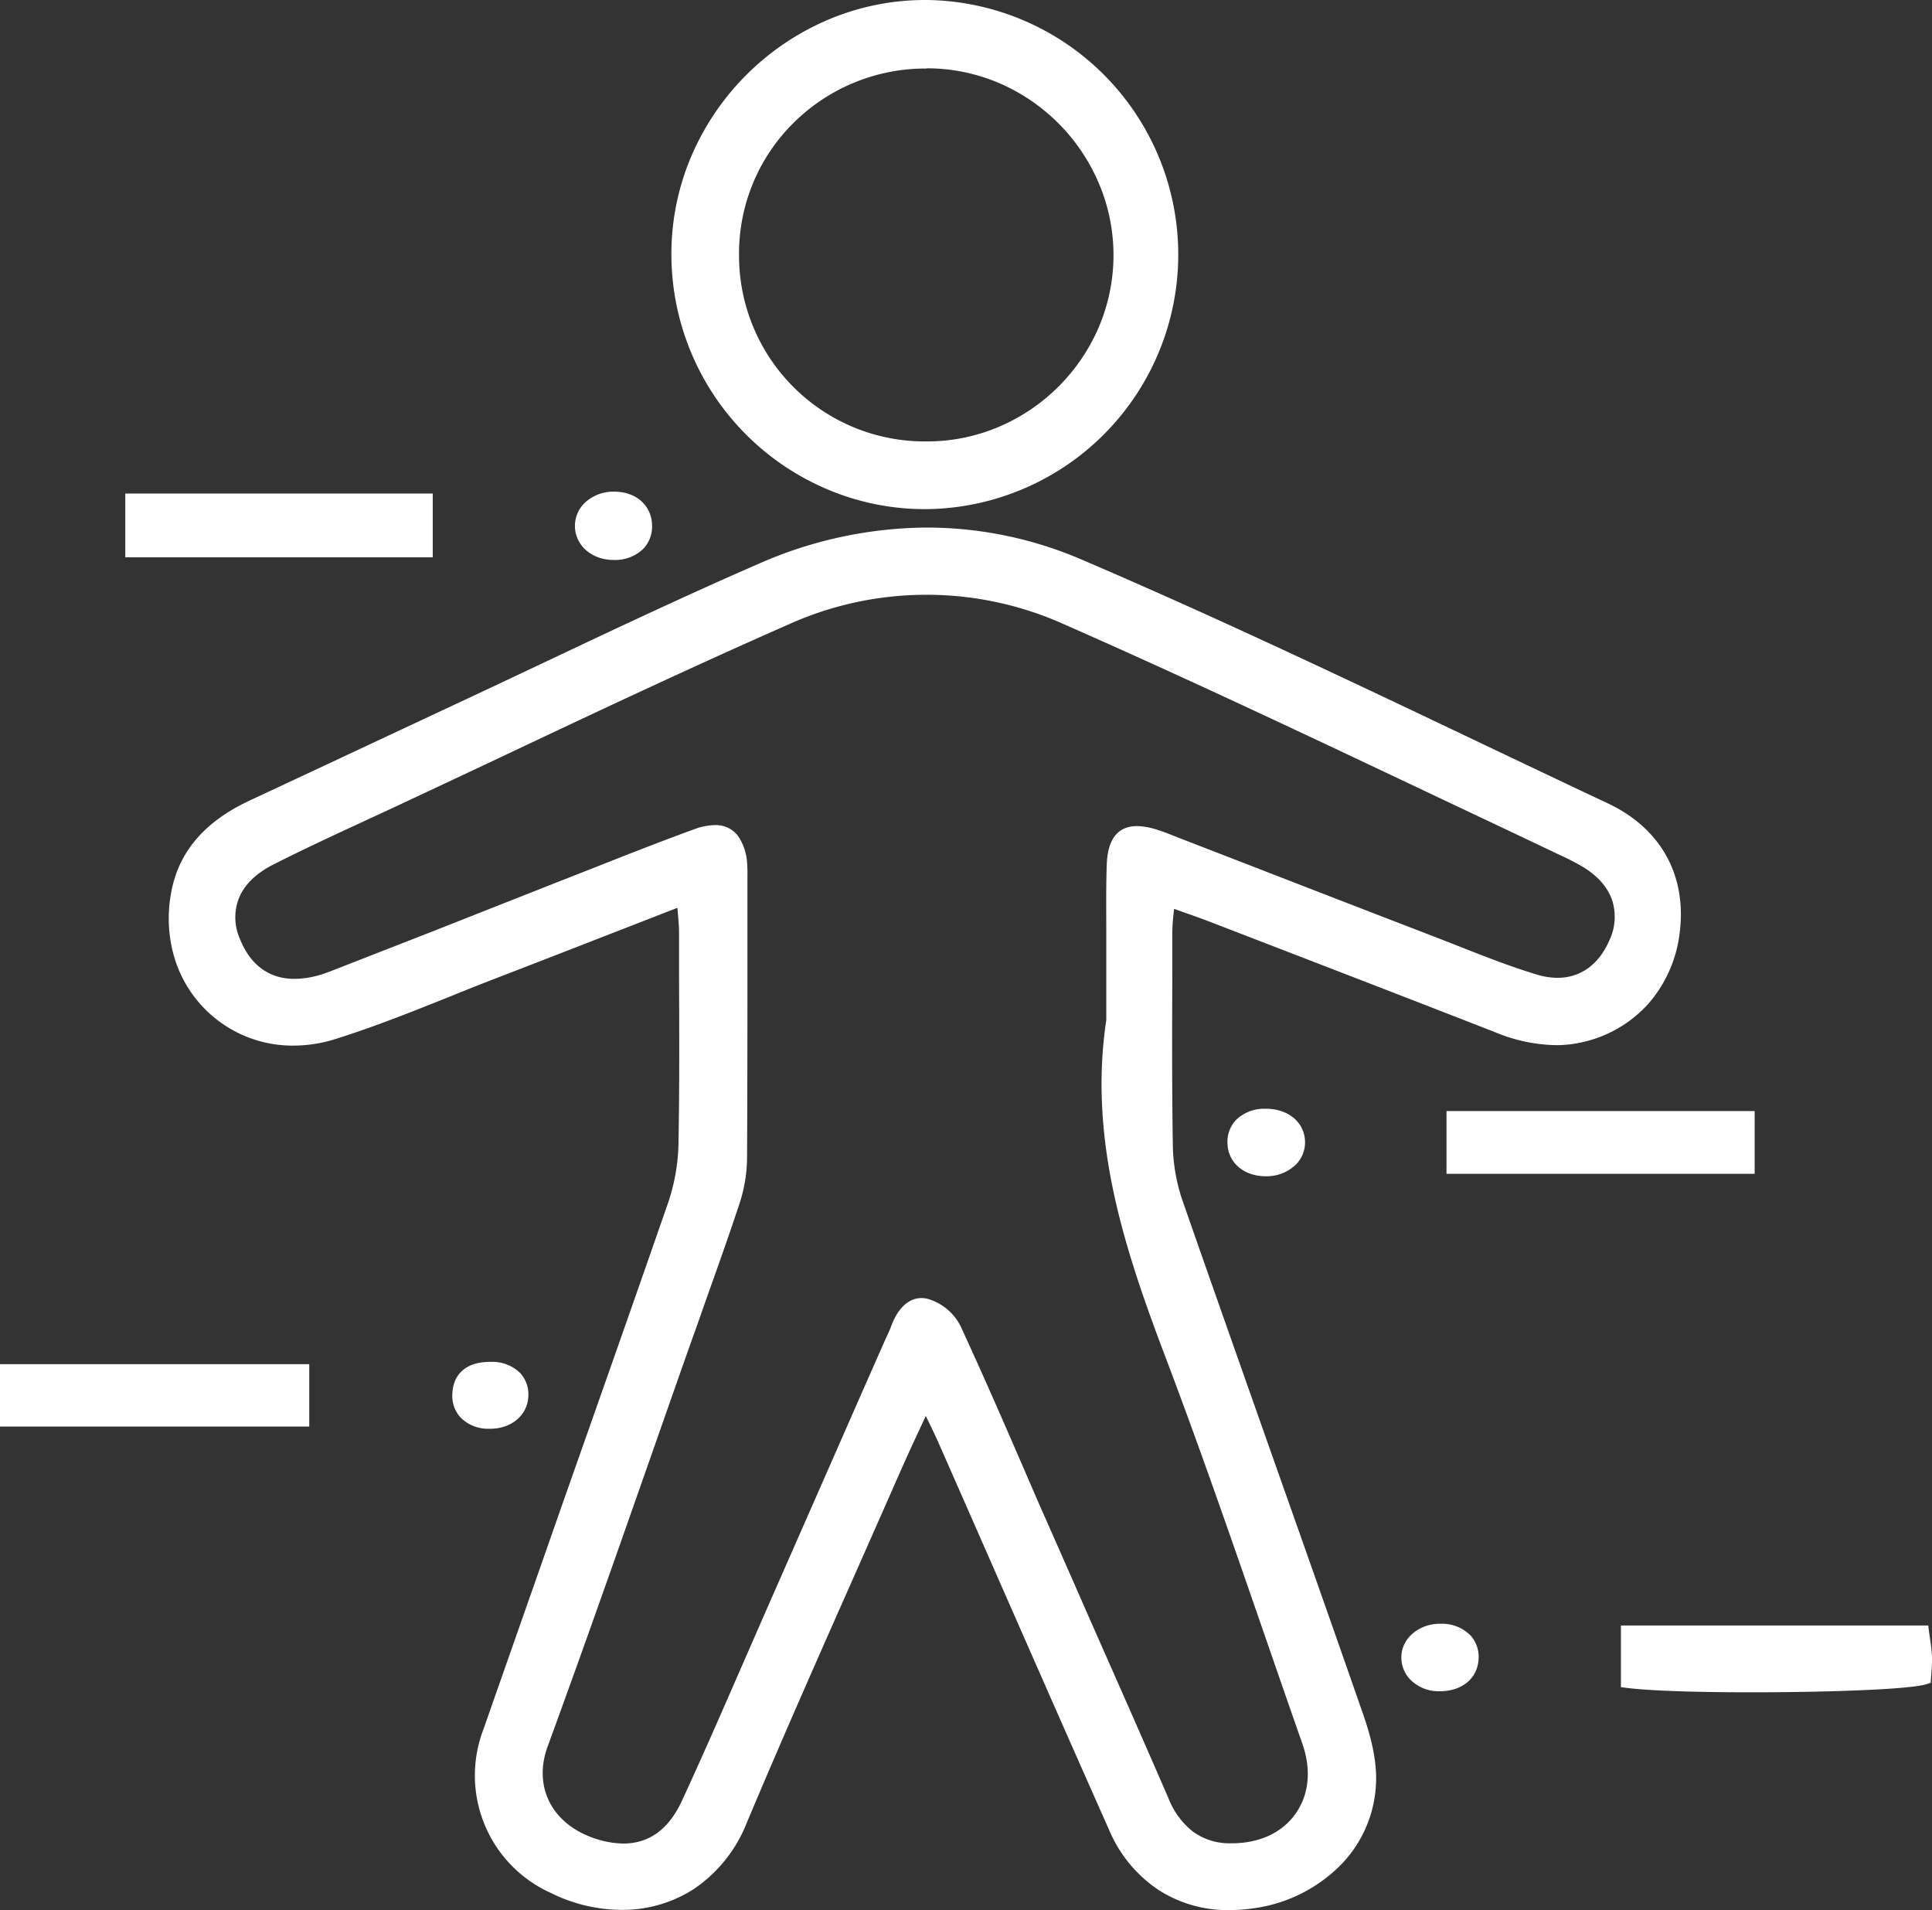 <svg xmlns="http://www.w3.org/2000/svg" viewBox="0 0 469.85 464.42"><rect x="0" y="0" width="469.85" height="464.42" fill="#333333" stroke="none"/><defs><style>.cls-1{fill:#fff;}</style></defs><g id="Ebene_2" data-name="Ebene 2"><g id="Gruppe_114" data-name="Gruppe 114"><g id="Gruppe_86" data-name="Gruppe 86"><path id="Pfad_136" data-name="Pfad 136" class="cls-1" d="M166,218.68c-15.6,6.07-30.41,11.86-45.25,17.59-13.18,5.09-26.18,10.79-39.65,15C59,258.23,39.21,240.61,43,217.77c1.78-10.8,8.87-17.41,18.38-21.85l48.29-22.53c25.11-11.69,50-23.87,75.4-34.92s52.33-11.78,77.45-1.05c43.18,18.43,85.35,39.21,127.84,59.22,12.64,6,18.4,17,16.69,30.09-1.67,12.82-10.16,22.39-22.52,25.24-7,1.62-13.7.21-20.3-2.37q-34.5-13.47-69.09-26.74c-3.32-1.28-6.7-2.44-10.84-3.94-.25,3-.6,5.25-.61,7.5-.05,17.18-.19,34.37.08,51.54a45.63,45.63,0,0,0,2.33,14.09c14.48,41.49,29.31,82.87,43.77,124.37,1.94,5.57,3.63,11.74,3.3,17.51-.84,14.75-12.73,26.19-28.16,28.55-15.22,2.33-27.65-4.08-33.88-18.09-14-31.36-27.69-62.82-41.53-94.23-1.19-2.7-2.53-5.33-4.48-9.4-3.18,7-5.81,12.55-8.3,18.21-12.24,27.84-24.76,55.56-36.54,83.59-8.94,21.27-29.8,24.22-45.71,16.34-14.72-7.29-21-22.42-15.57-38,14.91-42.62,30.05-85.16,44.88-127.8a49,49,0,0,0,2.64-14.93c.32-17.17.15-34.36.11-51.54,0-2.32-.33-4.65-.58-8m104.49,29.45V233.67c0-7.84-.2-15.68.09-23.5.26-7,3.37-9.13,10-7.18,2,.6,4,1.44,5.93,2.2l62.33,24.11c8.14,3.14,16.21,6.55,24.54,9,8.71,2.62,15.76-1.06,19.26-9s.93-15.16-7-20a68.36,68.36,0,0,0-6.44-3.28c-39.82-18.62-79.36-37.86-119.58-55.57a83.07,83.07,0,0,0-68.56,0C158.24,165,126,180.56,93.5,195.69c-9.28,4.32-18.62,8.54-27.75,13.17s-12,11.94-8.77,20c3.67,9.09,11.32,12.49,21.36,9.44,1.44-.44,2.84-1,4.24-1.55l53-20.68c11.22-4.38,22.38-8.91,33.7-13,6.89-2.51,10.3-.07,11,7.16.11,1.2,0,2.41.06,3.61,0,22.6.07,45.21-.09,67.81a34.86,34.86,0,0,1-1.77,10.57c-3.58,10.86-7.51,21.6-11.32,32.38-11.72,33.21-23.21,66.51-35.32,99.58-3.66,10,.65,19.81,11.33,23.84s19.2.94,24-9.39c7.08-15.3,13.69-30.81,20.48-46.25q14.55-33.06,29.07-66.14c.49-1.1,1-2.19,1.44-3.31,1.24-3.37,3.54-6.53,7.05-5.76a11.7,11.7,0,0,1,7.07,5.78c7.21,15.56,13.9,31.37,20.8,47.08,9.94,22.6,20,45.13,29.82,67.79,3.21,7.43,8.35,11.74,16.45,11.83,15.1.15,23.81-12,18.83-26.22-11-31.54-21.63-63.24-33.47-94.48-9.91-26.16-18.43-52.27-14.12-80.79"/><path id="Pfad_136_-_Kontur" data-name="Pfad 136 - Kontur" class="cls-1" d="M299,464.42a31,31,0,0,1-17.41-5A32.88,32.88,0,0,1,269.76,445c-9.34-21-18.72-42.35-27.8-63-4.49-10.23-9.14-20.8-13.72-31.2-.77-1.74-1.59-3.44-2.64-5.59l-.46-.94c-.57,1.24-1.12,2.44-1.67,3.62-2,4.25-3.65,7.93-5.32,11.72-3.41,7.76-6.9,15.63-10.27,23.25-8.74,19.72-17.77,40.11-26.26,60.31a34.75,34.75,0,0,1-13,16.2,31.92,31.92,0,0,1-17.48,5,39,39,0,0,1-17.25-4.15,31.31,31.31,0,0,1-16.31-39.78c6.32-18.07,12.8-36.43,19-54.2,8.5-24.11,17.29-49,25.83-73.6A47.4,47.4,0,0,0,165,278.17c.25-13.5.2-27.25.14-40.54l0-11c0-1.47-.15-3-.31-4.77,0-.36-.07-.74-.1-1.13l-12.49,4.86c-10.64,4.14-20.69,8.06-30.92,12-3.83,1.48-7.71,3-11.46,4.54-9.19,3.68-18.68,7.49-28.28,10.5a34.08,34.08,0,0,1-10.21,1.6A30,30,0,0,1,42.18,232a33.63,33.63,0,0,1-.65-14.43c1.68-10.19,8-17.7,19.21-22.94l14.43-6.74L109,172.05c7.53-3.51,15.17-7.12,22.56-10.61,17.25-8.16,35.08-16.59,52.88-24.33a102.54,102.54,0,0,1,41-8.84,95.5,95.5,0,0,1,37.6,7.78c32.7,14,65.34,29.51,96.91,44.55,10.15,4.83,20.64,9.83,31,14.7,13,6.1,19.35,17.62,17.52,31.61a31.73,31.73,0,0,1-7.61,17.15,30.44,30.44,0,0,1-16,9.33,28.46,28.46,0,0,1-6.44.73A40,40,0,0,1,363.67,251c-19.94-7.79-40.26-15.62-59.9-23.2l-9.18-3.54c-2.22-.85-4.41-1.64-7-2.54l-2.06-.74-.09.91c-.19,1.52-.3,3-.34,4.56,0,3.28,0,6.56,0,9.84-.05,13.66-.1,27.79.12,41.67a43.78,43.78,0,0,0,2.24,13.62c6.95,19.93,14.11,40.16,21,59.72,7.49,21.18,15.23,43.08,22.75,64.66C333,421,335,427.62,334.62,434a30.11,30.11,0,0,1-9,19.88,36.77,36.77,0,0,1-20.37,10.05A41.71,41.71,0,0,1,299,464.42ZM225.07,337.28l1.36,2.84c.67,1.4,1.28,2.65,1.82,3.76,1.06,2.17,1.9,3.89,2.68,5.68,4.59,10.4,9.23,21,13.72,31.21,9.08,20.67,18.47,42,27.8,63,5.08,11.4,14.51,17.68,26.56,17.68a37.07,37.07,0,0,0,5.76-.45,33.8,33.8,0,0,0,18.73-9.22,27.23,27.23,0,0,0,8.18-18c.33-5.86-1.55-12.13-3.23-16.94-7.51-21.57-15.25-43.47-22.74-64.64-6.92-19.57-14.07-39.8-21-59.73a47,47,0,0,1-2.4-14.55c-.22-13.91-.17-28.05-.12-41.73l0-9.83c0-1.63.15-3.25.35-4.86.09-.87.18-1.77.27-2.76l.16-1.92,1.81.66,3.83,1.37c2.46.88,4.78,1.7,7,2.58l9.17,3.54c19.65,7.57,40,15.41,59.92,23.2a37.3,37.3,0,0,0,13.66,3,26,26,0,0,0,5.77-.65,27.55,27.55,0,0,0,14.5-8.43,28.8,28.8,0,0,0,6.9-15.57,27.17,27.17,0,0,0-2.8-16.82A27.8,27.8,0,0,0,389.71,198c-10.34-4.88-20.84-9.88-31-14.71-31.55-15-64.16-30.56-96.8-44.5a92.32,92.32,0,0,0-36.45-7.54,99.48,99.48,0,0,0-39.84,8.59c-17.75,7.72-35.57,16.14-52.8,24.28-7.39,3.5-15,7.11-22.57,10.62l-33.85,15.8L62,197.25a35.21,35.21,0,0,0-11.61,8.19A24.18,24.18,0,0,0,44.43,218,30.86,30.86,0,0,0,45,231.19a27.5,27.5,0,0,0,5.58,10.64,27.14,27.14,0,0,0,20.77,9.51,31.15,31.15,0,0,0,9.33-1.47c9.49-3,18.93-6.76,28.06-10.43,3.76-1.5,7.65-3.07,11.5-4.55,10.23-3.95,20.28-7.86,30.92-12l14.33-5.57,1.85-.73.15,2c.08,1.12.17,2.1.26,3.06.17,1.84.31,3.43.32,5q0,5.47,0,11c0,13.31.11,27.07-.15,40.61a50.31,50.31,0,0,1-2.72,15.38c-8.55,24.56-17.33,49.5-25.83,73.61-6.26,17.76-12.73,36.12-19,54.19a29.2,29.2,0,0,0,.2,21,29.49,29.49,0,0,0,14.63,15.13,36.24,36.24,0,0,0,16,3.84A29,29,0,0,0,167,456.86,32.06,32.06,0,0,0,178.91,442c8.5-20.23,17.54-40.63,26.28-60.36,3.37-7.62,6.86-15.49,10.27-23.24,1.67-3.81,3.37-7.5,5.34-11.78.95-2.05,1.92-4.17,3-6.46ZM151.58,451.16a25.56,25.56,0,0,1-9-1.79c-5.55-2.1-9.65-5.7-11.85-10.43a19.92,19.92,0,0,1-.33-15.29c8.77-23.95,17.35-48.42,25.65-72.09,3.16-9,6.43-18.32,9.66-27.48,1-2.87,2.05-5.79,3.06-8.61,2.77-7.77,5.63-15.79,8.25-23.74a33.2,33.2,0,0,0,1.7-10.12c.12-17.15.11-34.59.09-51.45V212.89a21.71,21.71,0,0,0-.06-2.55c-.57-6-2.93-6.78-4.92-6.78a12.33,12.33,0,0,0-4.1.87c-8.22,3-16.51,6.26-24.52,9.42l-9.14,3.59L106.43,229l-23.31,9.11-.34.13c-1.29.5-2.63,1-4,1.44a24.94,24.94,0,0,1-7.22,1.16,16.09,16.09,0,0,1-9.61-3,18.9,18.9,0,0,1-6.33-8.5,16,16,0,0,1-.2-12.45c1.66-3.84,4.9-7,9.67-9.42,7.3-3.71,14.86-7.2,22.16-10.59l5.63-2.61c9.29-4.33,18.71-8.76,27.82-13.05,22.77-10.72,46.31-21.8,69.73-32.12a84.53,84.53,0,0,1,69.75,0c28.58,12.59,57.28,26.16,85,39.29,11.33,5.36,23,10.9,34.58,16.29l.3.14a67.46,67.46,0,0,1,6.28,3.21c4.2,2.54,7.11,5.87,8.43,9.63A16.4,16.4,0,0,1,394,230a18.68,18.68,0,0,1-6.14,7.84,15.35,15.35,0,0,1-9.09,2.85,20,20,0,0,1-5.8-.9c-6.45-1.93-12.8-4.43-19-6.86-1.86-.73-3.8-1.5-5.7-2.22-14-5.38-28.14-10.87-41.86-16.19L286,206.54c-.49-.18-1-.38-1.45-.57-1.5-.59-2.9-1.15-4.36-1.58a13.09,13.09,0,0,0-3.67-.64c-2.16,0-4.19.78-4.4,6.45-.2,5.45-.16,11-.12,16.39,0,2.31,0,4.71,0,7.06v14.58l0,.11c-1.94,12.82-1.38,26.15,1.72,40.75,2.85,13.45,7.61,26.83,12.33,39.3,8.69,22.94,16.85,46.52,24.73,69.32,2.86,8.26,5.81,16.8,8.75,25.19a24.23,24.23,0,0,1,1.36,10.71,18.82,18.82,0,0,1-10.78,15.22,24.17,24.17,0,0,1-10.52,2.25h-.3a18.12,18.12,0,0,1-10.92-3.45,22.09,22.09,0,0,1-6.87-9.27c-6.5-15-13.24-30.29-19.76-45-3.3-7.45-6.7-15.16-10.05-22.75-2-4.65-4.11-9.4-6.1-14-4.73-10.89-9.62-22.14-14.69-33.07a10.23,10.23,0,0,0-6-5,3.55,3.55,0,0,0-.73-.08c-2.55,0-4.08,3.43-4.62,4.9-.31.84-.68,1.63-1,2.4l-.45,1-9,20.42-20.1,45.73c-1.9,4.32-3.83,8.73-5.68,13-4.78,10.94-9.7,22.26-14.81,33.28C164.83,447,159,451.16,151.58,451.16Zm22.27-250.54a6.68,6.68,0,0,1,5.6,2.6,13,13,0,0,1,2.25,6.84,27.31,27.31,0,0,1,.07,2.86v17.24c0,16.87,0,34.31-.09,51.47a36.48,36.48,0,0,1-1.84,11c-2.64,8-5.5,16-8.28,23.81-1,2.82-2,5.74-3.05,8.61-3.24,9.15-6.5,18.46-9.66,27.47-8.3,23.67-16.89,48.16-25.67,72.12-3.46,9.47.74,18.29,10.46,22a23,23,0,0,0,7.94,1.6c6.27,0,11-3.45,14.19-10.24,5.09-11,10-22.29,14.78-33.22,1.86-4.26,3.78-8.67,5.68-13,6.7-15.24,13.52-30.73,20.1-45.72q4.48-10.21,9-20.42c.15-.35.31-.69.47-1,.34-.75.67-1.46.93-2.19,1.63-4.41,4.25-6.84,7.39-6.84a6.83,6.83,0,0,1,1.36.16,13,13,0,0,1,8.09,6.6c5.09,11,10,22.23,14.72,33.13,2,4.58,4,9.32,6.1,14,3.34,7.58,6.74,15.28,10,22.74,6.52,14.74,13.27,30,19.78,45a19.1,19.1,0,0,0,5.92,8.08,15.07,15.07,0,0,0,9.19,2.86c6.84.07,12.46-2.49,15.78-7.18s3.88-10.7,1.65-17.08c-2.94-8.39-5.9-16.94-8.76-25.2-7.88-22.78-16-46.33-24.7-69.24-4.76-12.57-9.57-26.09-12.46-39.73-3.15-14.9-3.73-28.55-1.75-41.69V233.67c0-2.35,0-4.73,0-7,0-5.41-.08-11,.12-16.52.23-6.16,2.7-9.29,7.35-9.29a16,16,0,0,1,4.5.76c1.59.47,3.13,1.08,4.61,1.67l1.43.56,20.47,7.93c13.72,5.32,27.9,10.81,41.86,16.18l5.72,2.24c6.09,2.4,12.39,4.88,18.72,6.78a17.64,17.64,0,0,0,4.95.77c5.53,0,10-3.18,12.54-8.94a13.31,13.31,0,0,0,.73-10c-1.11-3.15-3.52-5.88-7.18-8.09a63.83,63.83,0,0,0-6-3.06l-.29-.14C367,202,355.28,196.5,344,191.14c-27.73-13.12-56.42-26.68-85-39.25a81.58,81.58,0,0,0-67.37,0C168.24,162.18,144.71,173.25,122,184c-9.12,4.29-18.54,8.73-27.83,13.06l-5.64,2.61c-7.28,3.37-14.81,6.86-22.07,10.54-4.13,2.1-6.92,4.77-8.29,8a12.87,12.87,0,0,0,.22,10.18c2.53,6.29,7.1,9.61,13.2,9.61a22.27,22.27,0,0,0,6.37-1c1.26-.39,2.54-.89,3.78-1.37l.34-.14,23.31-9.1L135,214.7l9.13-3.58c8-3.17,16.34-6.45,24.6-9.46A14.93,14.93,0,0,1,173.85,200.62Z"/><path id="Pfad_137" data-name="Pfad 137" class="cls-1" d="M285.47,62a60.11,60.11,0,0,1-59.86,60.36H224.5c-33.07-.24-60-27.64-59.78-60.84.21-33,27.74-60.23,60.73-60a60.36,60.36,0,0,1,60,60.49M225.8,108.74c25.54-.21,46.5-21.24,46.52-46.69a46.84,46.84,0,1,0-46.52,46.69"/><path id="Pfad_137_-_Kontur" data-name="Pfad 137 - Kontur" class="cls-1" d="M225,123.79h-.48a60.51,60.51,0,0,1-23.9-5.07,62.08,62.08,0,0,1-37.34-57.26,60.51,60.51,0,0,1,5-23.83A63,63,0,0,1,201.22,4.87,60.3,60.3,0,0,1,225,0h.43a61.9,61.9,0,0,1,0,123.79ZM225,3a57.48,57.48,0,0,0-22.66,4.63A60,60,0,0,0,171,38.8a57.81,57.81,0,0,0-4.77,22.67,58.45,58.45,0,0,0,4.49,22.91A59.52,59.52,0,0,0,201.77,116a57.86,57.86,0,0,0,22.75,4.82H225A58.95,58.95,0,0,0,225.45,3Zm.36,107.27a48.28,48.28,0,0,1-.86-96.55h.53a47.45,47.45,0,0,1,19.1,3.83A49.07,49.07,0,0,1,270,43.3a47.61,47.61,0,0,1,0,37.34,49,49,0,0,1-25.56,25.66,47.9,47.9,0,0,1-18.62,3.93Zm0-93.61h-.32a45.55,45.55,0,0,0-32.46,13.62,44.69,44.69,0,0,0-12.85,32.05,45.17,45.17,0,0,0,45.36,45h.66a44.71,44.71,0,0,0,17.47-3.68,46.06,46.06,0,0,0,24-24.11,44.62,44.62,0,0,0,0-35A46.11,46.11,0,0,0,243,20.21a44.73,44.73,0,0,0-17.6-3.6Z"/><path id="Pfad_138" data-name="Pfad 138" class="cls-1" d="M395.66,408.92V396.71h72c.28,2.17.65,4.14.74,6.11.07,1.78-.17,3.57-.26,5.27-6.2,2-58.48,2.65-72.45.83"/><path id="Pfad_138_-_Kontur" data-name="Pfad 138 - Kontur" class="cls-1" d="M426,411.47c-14.11,0-25.23-.4-30.52-1.09l-1.28-.16v-15h74.74l.16,1.29c.09.66.18,1.31.27,1.93.23,1.43.39,2.86.48,4.3a31.46,31.46,0,0,1-.15,3.88c0,.53-.08,1-.11,1.54l-.05,1-1,.32C464.56,410.79,444.12,411.47,426,411.47Zm-28.86-3.86c5.58.58,15.94.91,28.86.91,18.7,0,35.79-.69,40.72-1.61,0-.17,0-.34,0-.51a27.55,27.55,0,0,0,.14-3.52,39.38,39.38,0,0,0-.44-4c0-.23-.07-.46-.1-.7H397.13Z"/><rect id="Rechteck_25" data-name="Rechteck 25" class="cls-1" x="1.47" y="333.17" width="72.27" height="12.21"/><path id="Rechteck_25_-_Kontur" data-name="Rechteck 25 - Kontur" class="cls-1" d="M0,331.69H75.21v15.16H0Zm72.27,2.95H3v9.27H72.27Z"/><rect id="Rechteck_26" data-name="Rechteck 26" class="cls-1" x="31.94" y="121.44" width="71.82" height="12.57"/><path id="Rechteck_26_-_Kontur" data-name="Rechteck 26 - Kontur" class="cls-1" d="M30.47,120h74.77v15.51H30.47Zm71.82,2.94H33.41v9.63h68.88Z"/><rect id="Rechteck_27" data-name="Rechteck 27" class="cls-1" x="353.25" y="271.63" width="72" height="12.3"/><path id="Rechteck_27_-_Kontur" data-name="Rechteck 27 - Kontur" class="cls-1" d="M351.78,270.15h74.94V285.4H351.78Zm72,3H354.72v9.35h69.06Z"/><path id="Pfad_139" data-name="Pfad 139" class="cls-1" d="M316,277.42c.2,3.83-3.18,6.93-7.72,7.08-4.7.16-8.08-2.48-8.24-6.44-.18-4.12,2.85-6.91,7.61-7s8.15,2.5,8.35,6.38"/><path id="Pfad_139_-_Kontur" data-name="Pfad 139 - Kontur" class="cls-1" d="M307.84,286c-5.29,0-9.12-3.23-9.32-7.86a7.77,7.77,0,0,1,2-5.76,9.78,9.78,0,0,1,7-2.8h.33c5.37,0,9.29,3.2,9.52,7.78a7.63,7.63,0,0,1-2,5.57,10.12,10.12,0,0,1-7.1,3.06Zm.07-13.47h-.26a6.89,6.89,0,0,0-4.94,1.86,4.83,4.83,0,0,0-1.24,3.62c.13,3.11,2.85,5.16,6.72,5a7.1,7.1,0,0,0,5-2.11,4.64,4.64,0,0,0,1.27-3.42c-.15-3-2.8-5-6.58-5Z"/><path id="Pfad_140" data-name="Pfad 140" class="cls-1" d="M149.33,134.67c-4.53,0-8-2.88-8-6.77s3.41-6.84,7.94-6.89,7.82,2.73,7.86,6.8-3,6.82-7.77,6.86"/><path id="Pfad_140_-_Kontur" data-name="Pfad 140 - Kontur" class="cls-1" d="M149.24,136.15c-5.33,0-9.38-3.54-9.42-8.23a7.77,7.77,0,0,1,2.77-6,10.18,10.18,0,0,1,6.63-2.38h.14c5.37,0,9.16,3.4,9.22,8.26a7.82,7.82,0,0,1-2.19,5.69,9.84,9.84,0,0,1-7,2.66Zm.12-13.67h-.1c-3.73,0-6.52,2.37-6.49,5.41s2.81,5.31,6.48,5.31h.07a6.94,6.94,0,0,0,5-1.77,4.91,4.91,0,0,0,1.34-3.6c0-3.2-2.56-5.35-6.27-5.35Z"/><path id="Pfad_141" data-name="Pfad 141" class="cls-1" d="M349.79,409.73c-4.51-.13-7.78-3.25-7.53-7.18.24-3.71,4-6.51,8.43-6.26,4.8.27,7.63,3,7.38,7.17-.23,3.92-3.53,6.41-8.28,6.27"/><path id="Pfad_141_-_Kontur" data-name="Pfad 141 - Kontur" class="cls-1" d="M350.18,411.21h-.43a9.57,9.57,0,0,1-6.93-3,7.71,7.71,0,0,1-2-5.75c.28-4.3,4.39-7.66,9.36-7.66l.62,0a9.69,9.69,0,0,1,6.9,2.93,7.78,7.78,0,0,1,1.87,5.8C359.27,408.13,355.5,411.21,350.18,411.21Zm0-13.47c-3.41,0-6.23,2.16-6.41,4.9a4.79,4.79,0,0,0,1.26,3.58,6.84,6.84,0,0,0,4.85,2h.34c3.78,0,6.24-1.87,6.42-4.89a4.9,4.9,0,0,0-1.13-3.67,6.85,6.85,0,0,0-4.86-1.95Z"/><path id="Pfad_142" data-name="Pfad 142" class="cls-1" d="M127,339.46c-.18,3.87-3.61,6.58-8.14,6.45-4.75-.14-7.58-2.84-7.38-7s3-6.4,8-6.28c4.8.12,7.7,2.78,7.5,6.87"/><path id="Pfad_142_-_Kontur" data-name="Pfad 142 - Kontur" class="cls-1" d="M119.21,347.39h-.36a9.39,9.39,0,0,1-6.84-2.73,7.8,7.8,0,0,1-2-5.85c.23-4.88,3.55-7.68,9.1-7.68h.42a9.56,9.56,0,0,1,7,2.74,7.62,7.62,0,0,1,1.95,5.67C128.29,344.08,124.38,347.39,119.21,347.39Zm-.07-13.33c-4,0-6,1.6-6.16,4.88a4.88,4.88,0,0,0,1.19,3.71,6.57,6.57,0,0,0,4.77,1.79c3.74.1,6.48-2,6.62-5a4.68,4.68,0,0,0-1.15-3.53,6.74,6.74,0,0,0-4.92-1.8Z"/></g></g></g></svg>